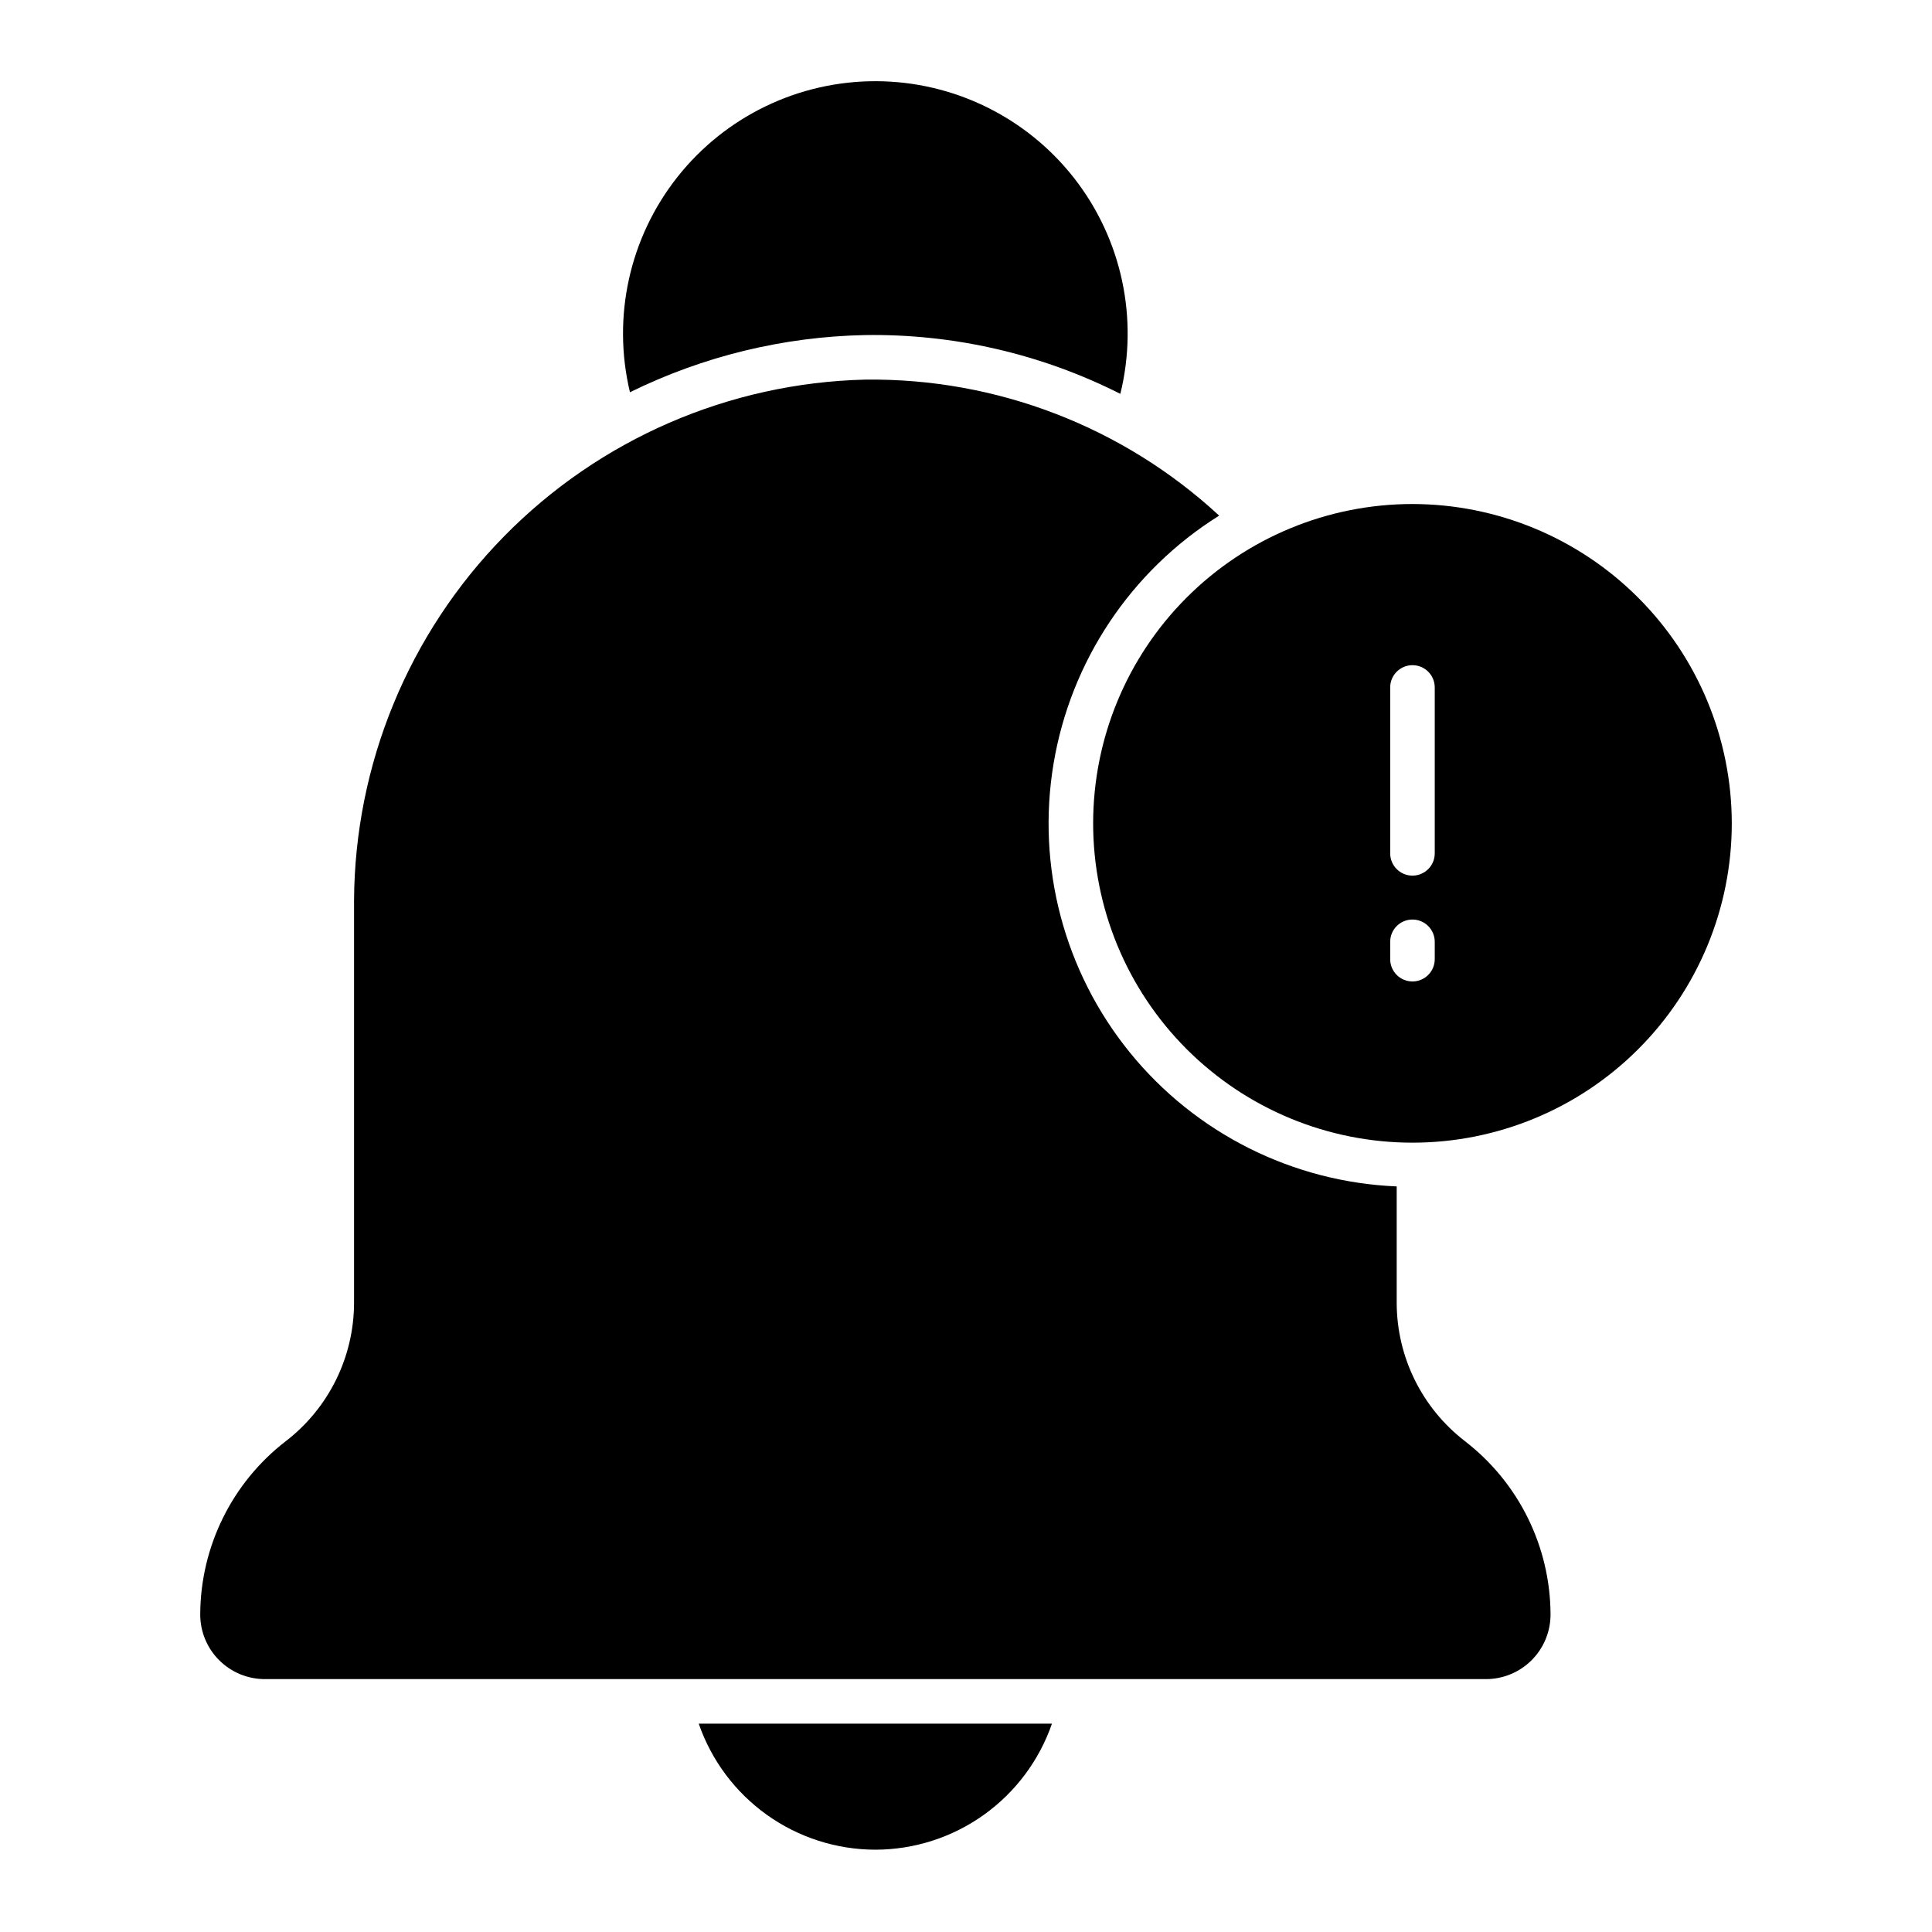 <?xml version="1.0" encoding="UTF-8"?>
<!-- Uploaded to: SVG Repo, www.svgrepo.com, Generator: SVG Repo Mixer Tools -->
<svg fill="#000000" width="800px" height="800px" version="1.1" viewBox="144 144 512 512" xmlns="http://www.w3.org/2000/svg">
 <g>
  <path d="m518.32 277.57c-22.445 0-43.969 8.914-59.84 24.785-15.871 15.871-24.785 37.395-24.785 59.84 0 22.441 8.914 43.969 24.785 59.836 15.871 15.871 37.395 24.789 59.84 24.789 22.441 0 43.969-8.918 59.836-24.789 15.871-15.867 24.785-37.395 24.785-59.836-0.023-22.438-8.945-43.945-24.812-59.812-15.863-15.863-37.375-24.789-59.809-24.812zm5.902 120.62c0 3.262-2.644 5.906-5.902 5.906-3.262 0-5.906-2.644-5.906-5.906v-4.598c0-3.262 2.644-5.902 5.906-5.902 3.258 0 5.902 2.641 5.902 5.902zm0-28.043c0 3.262-2.644 5.902-5.902 5.902-3.262 0-5.906-2.641-5.906-5.902v-43.961c0-3.262 2.644-5.906 5.906-5.906 3.258 0 5.902 2.644 5.902 5.906z"/>
  <path d="m375.98 634.19c10.301-0.02 20.344-3.242 28.73-9.227 8.387-5.988 14.699-14.434 18.066-24.172h-93.602c3.367 9.738 9.684 18.184 18.07 24.172 8.387 5.984 18.43 9.207 28.734 9.227z"/>
  <path d="m373.12 232.8c23.523-0.383 46.785 4.961 67.781 15.578 4.902-19.914 0.398-40.98-12.227-57.148-12.625-16.164-31.969-25.641-52.48-25.711-20.508-0.066-39.918 9.281-52.648 25.363-12.73 16.082-17.375 37.117-12.602 57.066 19.371-9.531 40.594-14.703 62.176-15.148z"/>
  <path d="m532.21 525.91v-0.004c-11.359-8.75-18.031-22.262-18.07-36.598v-30.895c-27.566-1.148-53.312-14.066-70.707-35.48-17.395-21.414-24.766-49.262-20.242-76.477 4.527-27.215 20.512-51.18 43.898-65.812-25.484-23.566-59.035-36.465-93.742-36.043-36.125 0.859-70.488 15.77-95.793 41.562-25.305 25.793-39.555 60.438-39.727 96.566v106.58c-0.039 14.336-6.711 27.848-18.066 36.598-14.266 10.992-22.645 27.965-22.699 45.973 0.004 4.535 1.809 8.883 5.016 12.086 3.203 3.207 7.551 5.012 12.086 5.016h323.64c4.535-0.004 8.883-1.809 12.09-5.012 3.207-3.207 5.008-7.555 5.016-12.09-0.055-18.008-8.434-34.98-22.703-45.969z"/>
 </g>
</svg>